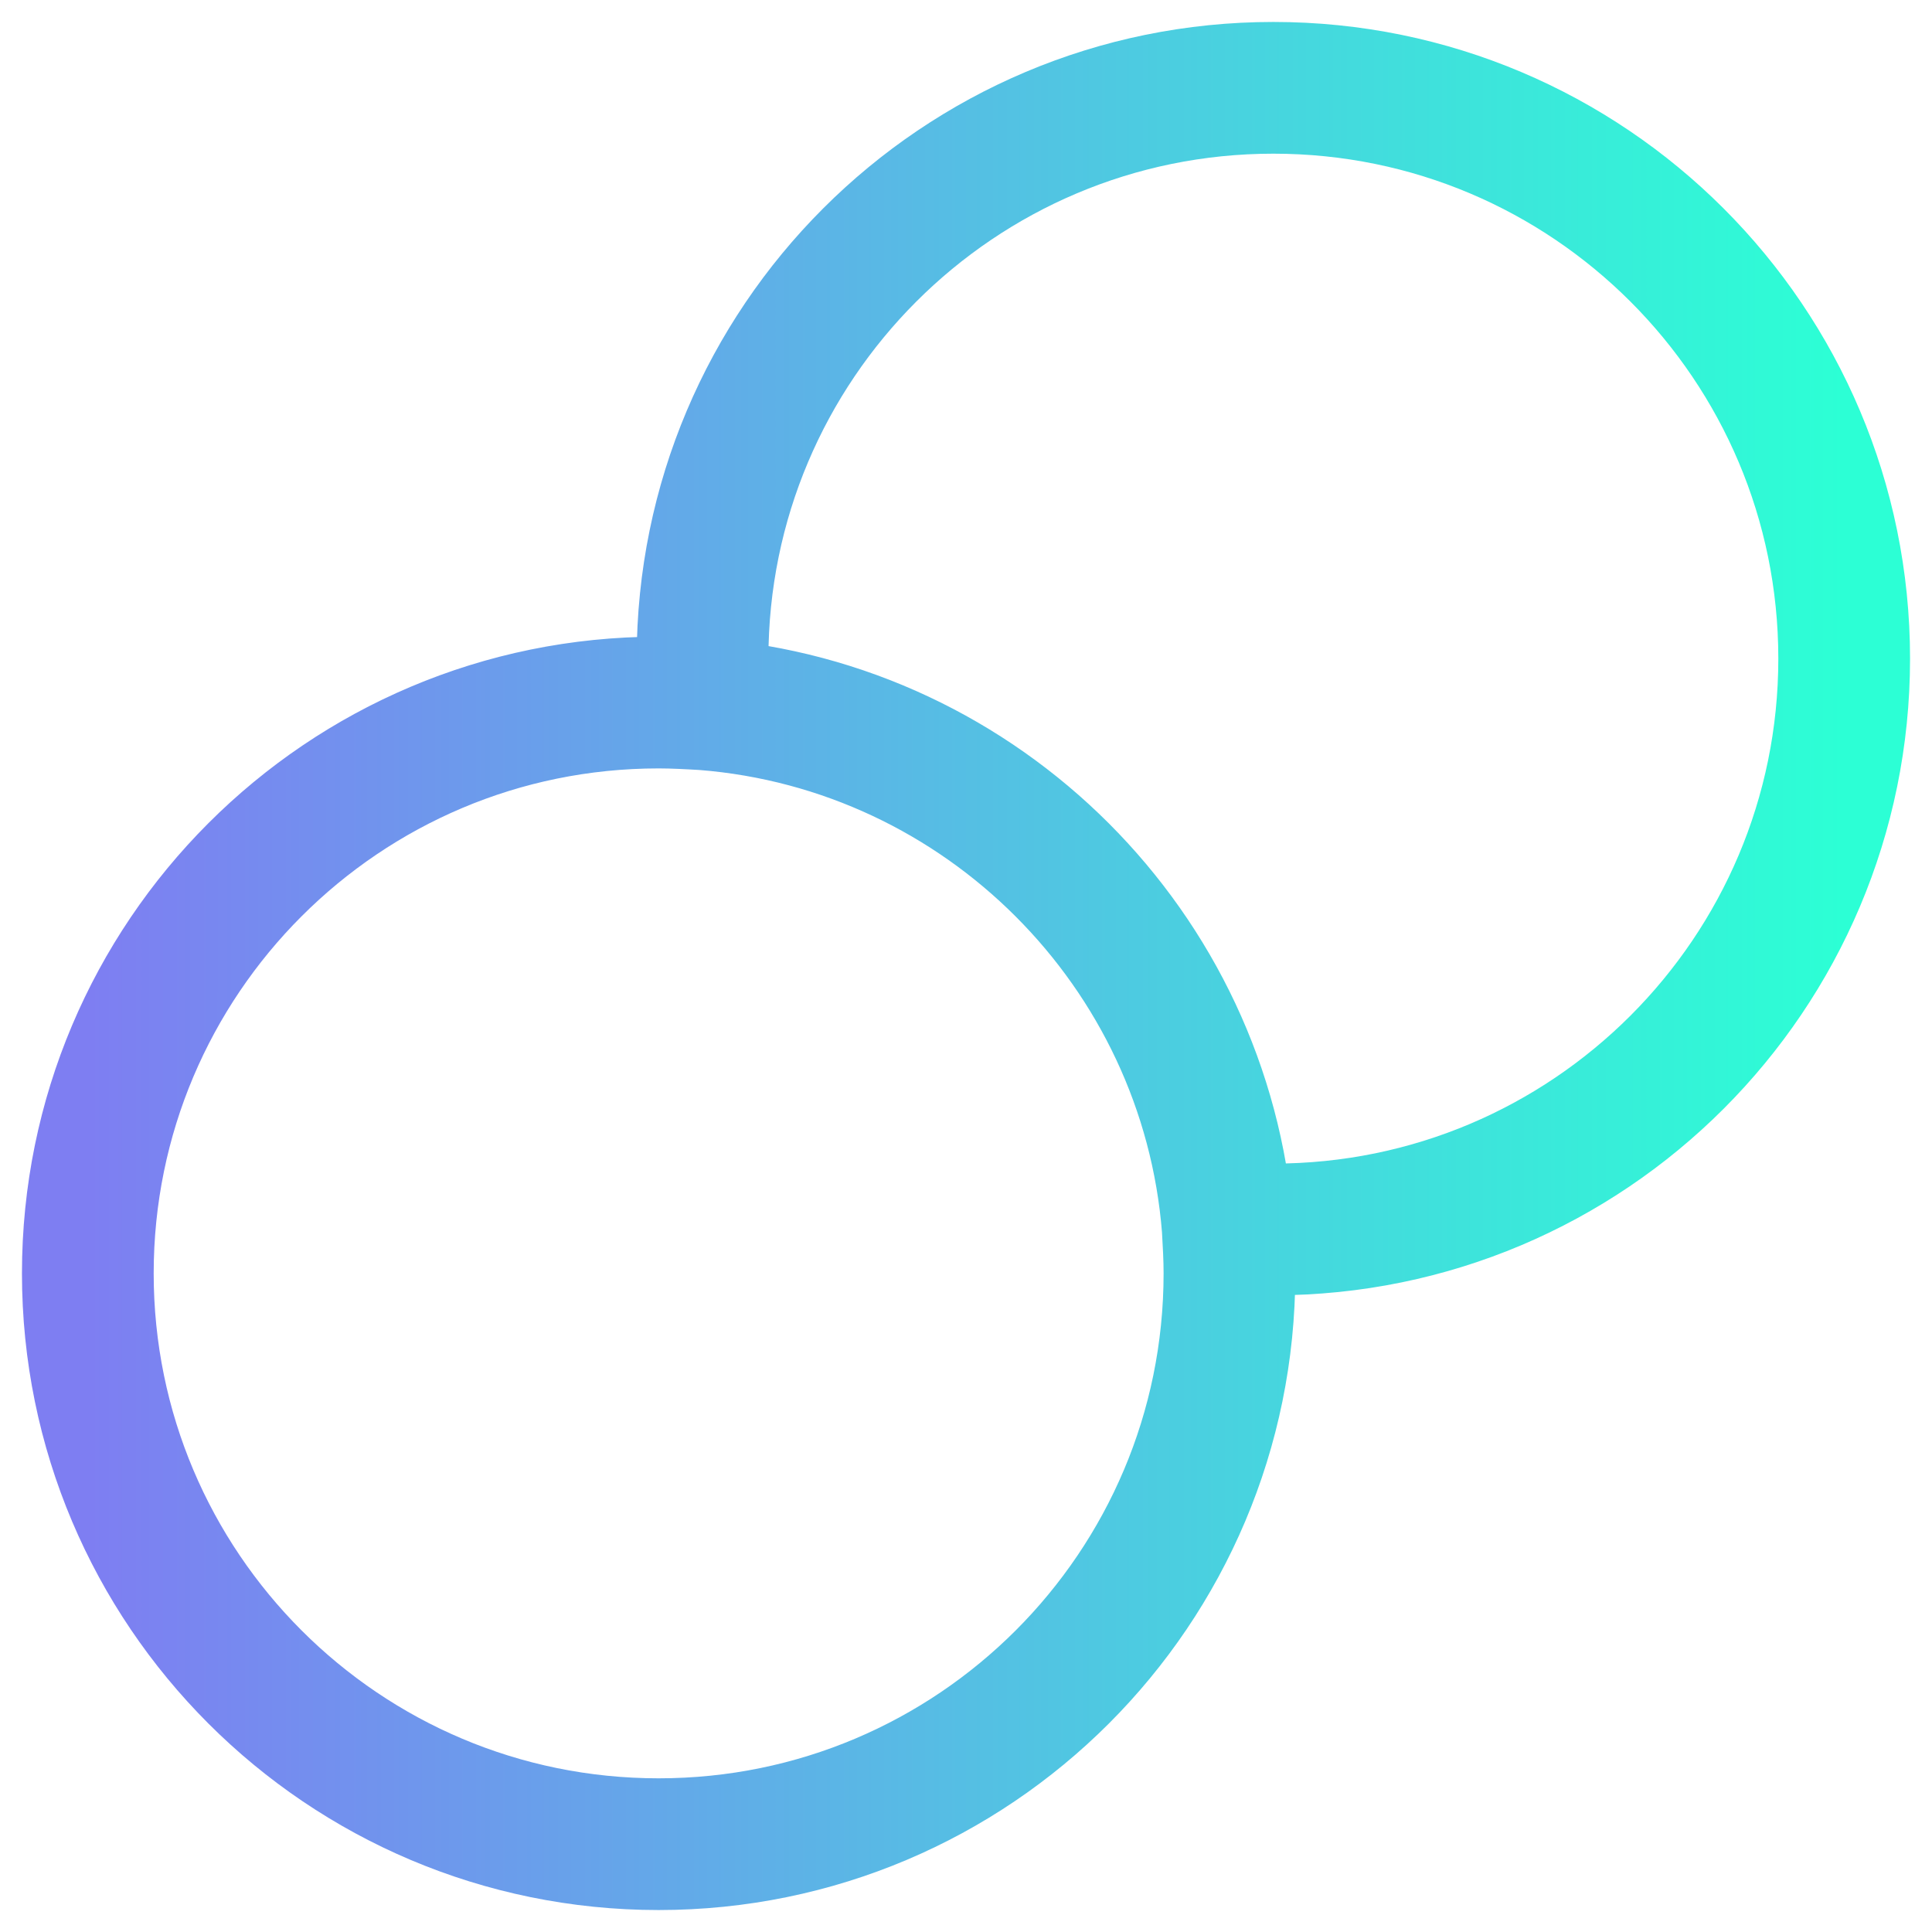 <svg width="22" height="22" viewBox="0 0 22 22" fill="none" xmlns="http://www.w3.org/2000/svg">
<path d="M13.98 13.98C14.15 13.99 14.33 14 14.5 14C18.09 14 21 11.09 21 7.5C21 3.91 18.09 1 14.5 1C10.91 1 8 3.91 8 7.5C8 7.67 8.01 7.85 8.02 8.02M13.98 13.98C13.73 10.81 11.19 8.27 8.02 8.02M13.98 13.98C13.99 14.15 14 14.33 14 14.5C14 18.09 11.09 21 7.5 21C3.91 21 1 18.09 1 14.5C1 10.91 3.91 8 7.5 8C7.67 8 7.85 8.01 8.02 8.02" stroke="url(#paint0_linear_66_128)" stroke-width="1.5" stroke-linecap="round" stroke-linejoin="round"/>
<defs>
<linearGradient id="paint0_linear_66_128" x1="1" y1="11" x2="21" y2="11" gradientUnits="userSpaceOnUse">
<stop stop-color="#7E7EF2"/>
<stop offset="1" stop-color="#2CFFD5"/>
</linearGradient>
</defs>
</svg>
